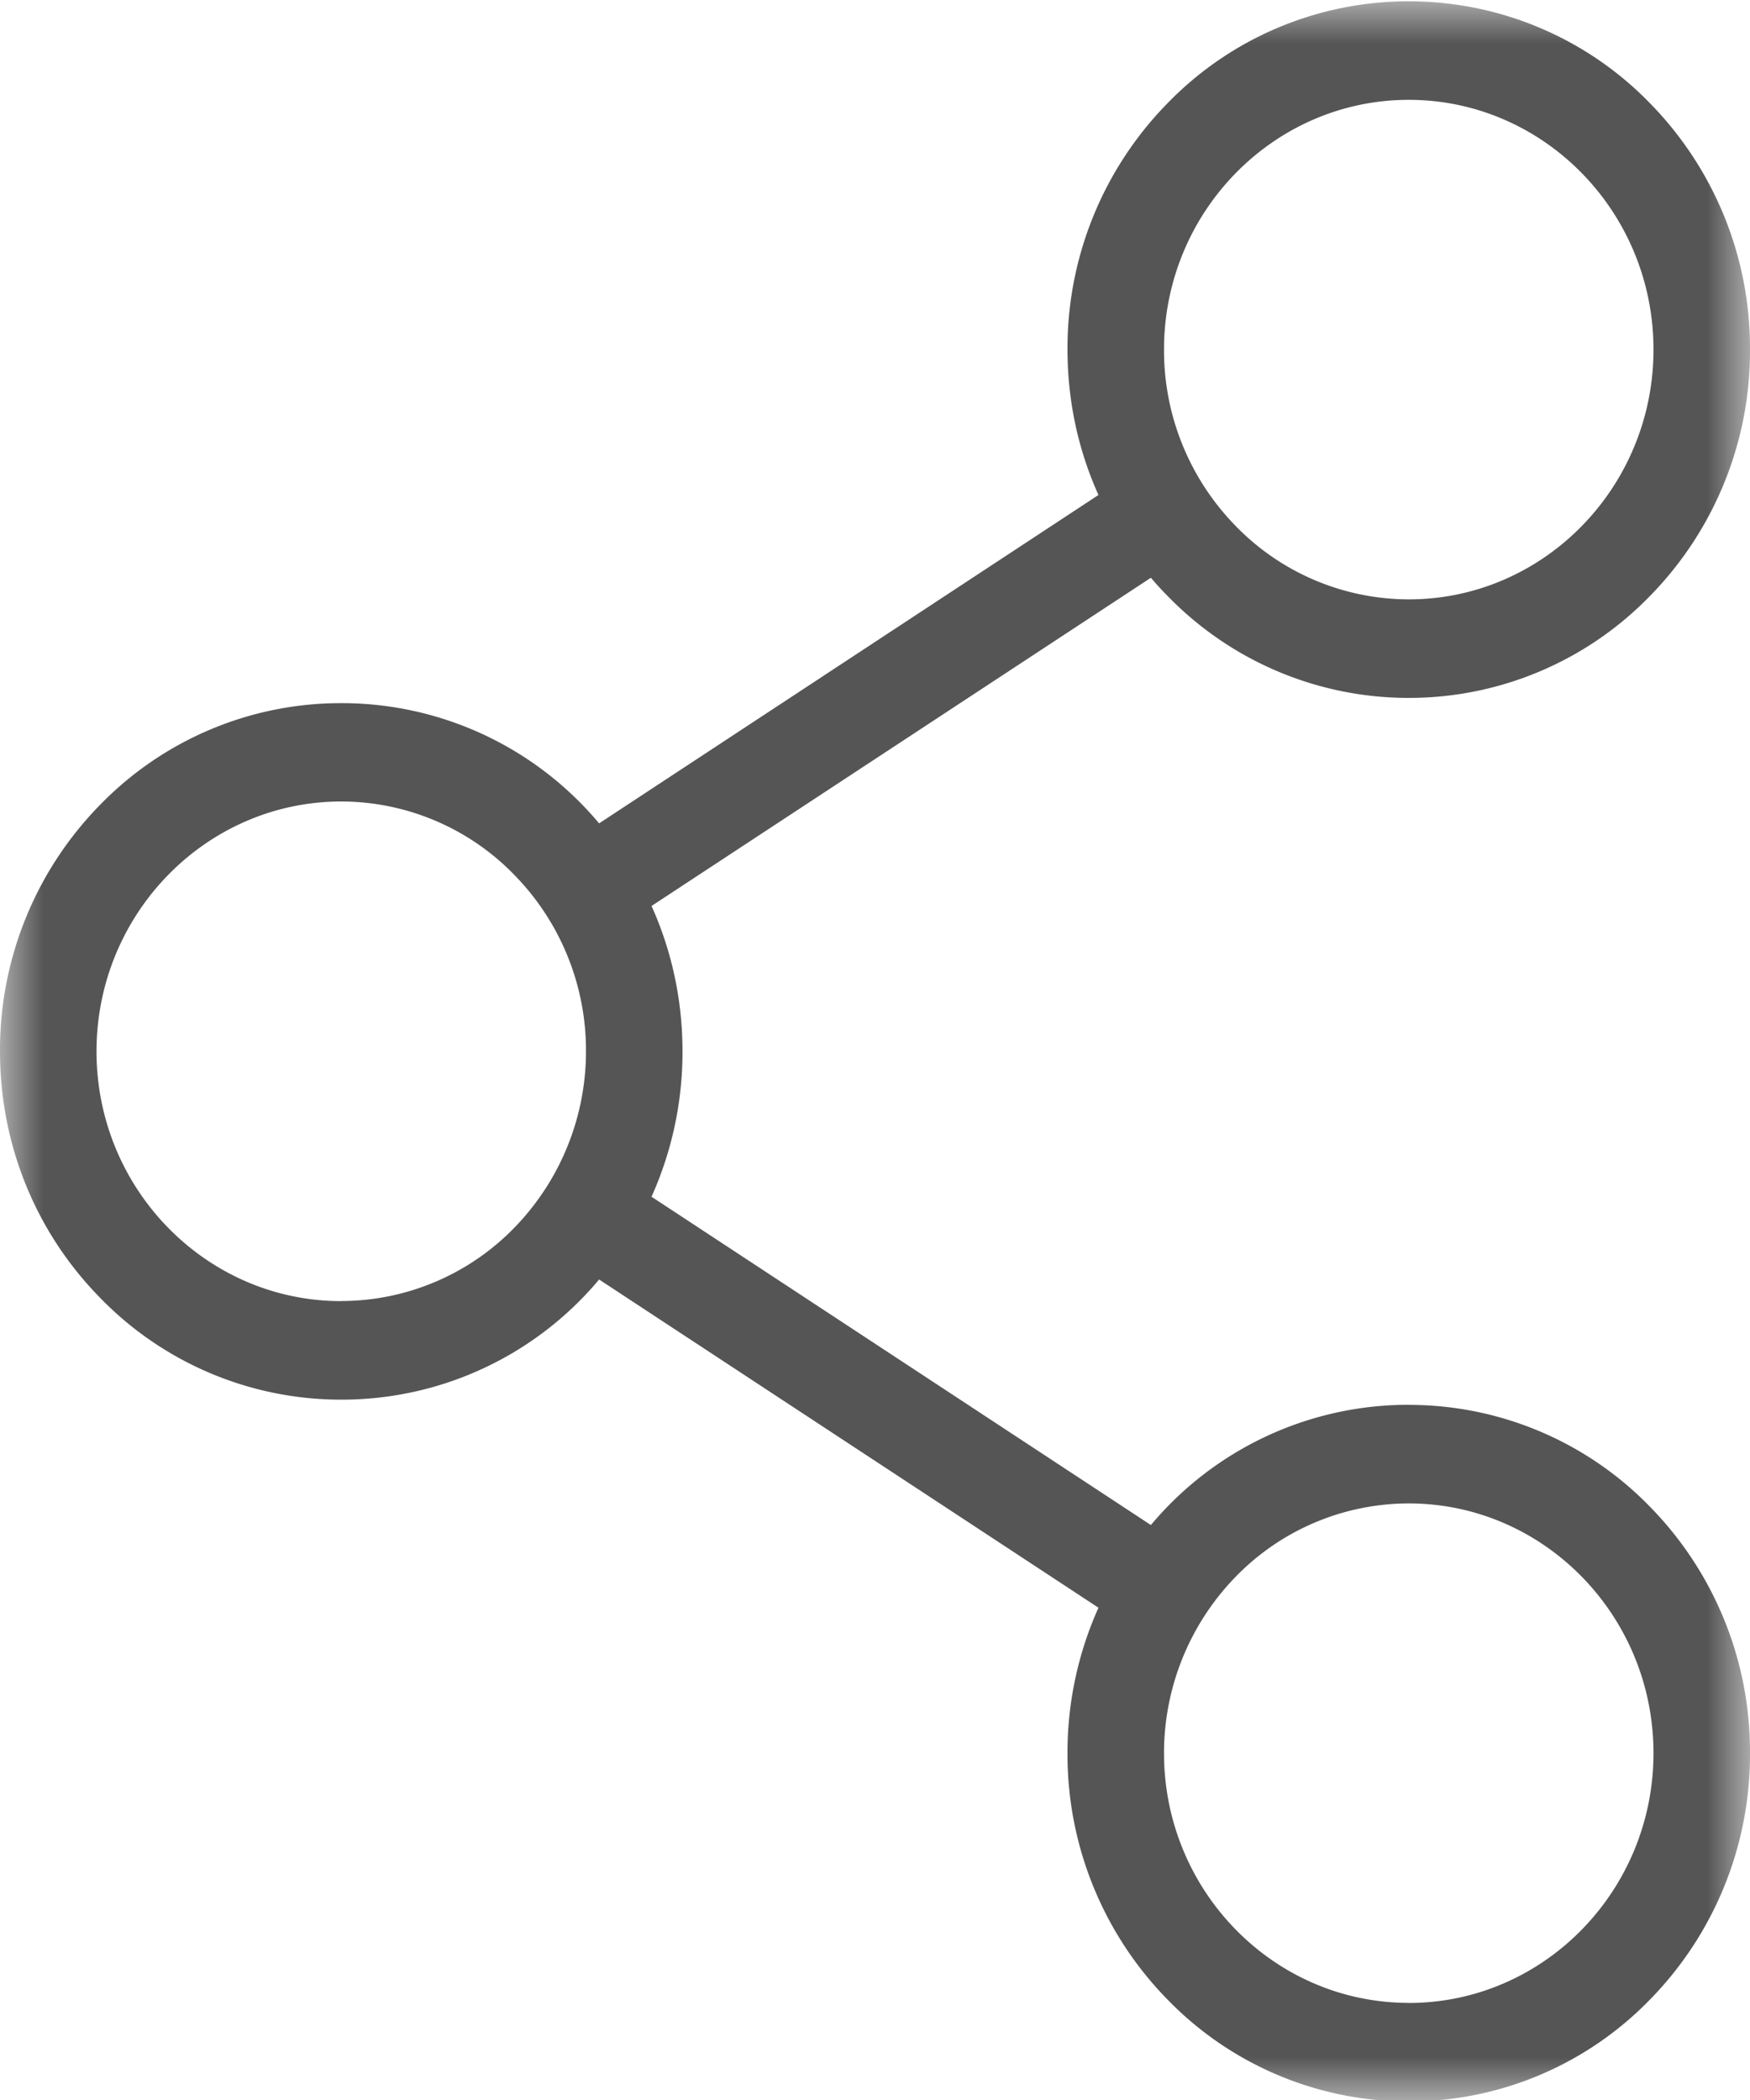 <svg width="20" height="24" fill="none" xmlns="http://www.w3.org/2000/svg"><g clip-path="url(#clip0_411_10543)"><mask id="a" style="mask-type:luminance" maskUnits="userSpaceOnUse" x="0" y="0" width="20" height="25"><path d="M0 .015h20v24.002H0V.015z" fill="#fff"/></mask><g mask="url(#a)"><path d="M16.1 22.89c-1.542 0-2.797-1.28-2.797-2.854a2.89 2.89 0 01.792-1.988 2.762 2.762 0 012.005-.866c1.542 0 2.797 1.28 2.797 2.854s-1.255 2.855-2.797 2.855zM3.9 14.87c-1.542 0-2.797-1.28-2.797-2.854S2.358 9.16 3.9 9.16a2.76 2.76 0 012.005.867 2.866 2.866 0 01.792 1.988 2.89 2.89 0 01-.792 1.988 2.763 2.763 0 01-2.005.866zm9.403-10.875c0-1.574 1.255-2.854 2.797-2.854 1.542 0 2.797 1.28 2.797 2.854S17.642 6.85 16.1 6.85a2.763 2.763 0 01-2.005-.867 2.868 2.868 0 01-.792-1.988zm2.797 12.06a3.834 3.834 0 00-2.947 1.374l-5.707-3.752a4.038 4.038 0 00.354-1.661c0-.583-.122-1.148-.354-1.662l5.707-3.751c.06.07.123.14.19.207A3.835 3.835 0 0016.1 7.976a3.836 3.836 0 002.758-1.166A3.997 3.997 0 0020 3.995a3.997 3.997 0 00-1.142-2.814A3.837 3.837 0 0016.1.015a3.835 3.835 0 00-2.758 1.166A3.996 3.996 0 0012.2 3.995c0 .584.122 1.148.354 1.662L6.847 9.41A3.834 3.834 0 003.9 8.036 3.835 3.835 0 001.142 9.2 3.997 3.997 0 000 12.016c0 1.063.406 2.063 1.142 2.814A3.836 3.836 0 003.9 15.996a3.835 3.835 0 002.947-1.373l5.707 3.751a4.037 4.037 0 00-.354 1.662 4 4 0 001.142 2.815 3.835 3.835 0 002.758 1.166 3.837 3.837 0 002.758-1.166A3.998 3.998 0 0020 20.036a3.997 3.997 0 00-1.142-2.815 3.836 3.836 0 00-2.758-1.165z" fill="#555"/></g></g><defs><clipPath id="clip0_411_10543"><path fill="#fff" d="M0 0h20v24H0z"/></clipPath></defs></svg>
